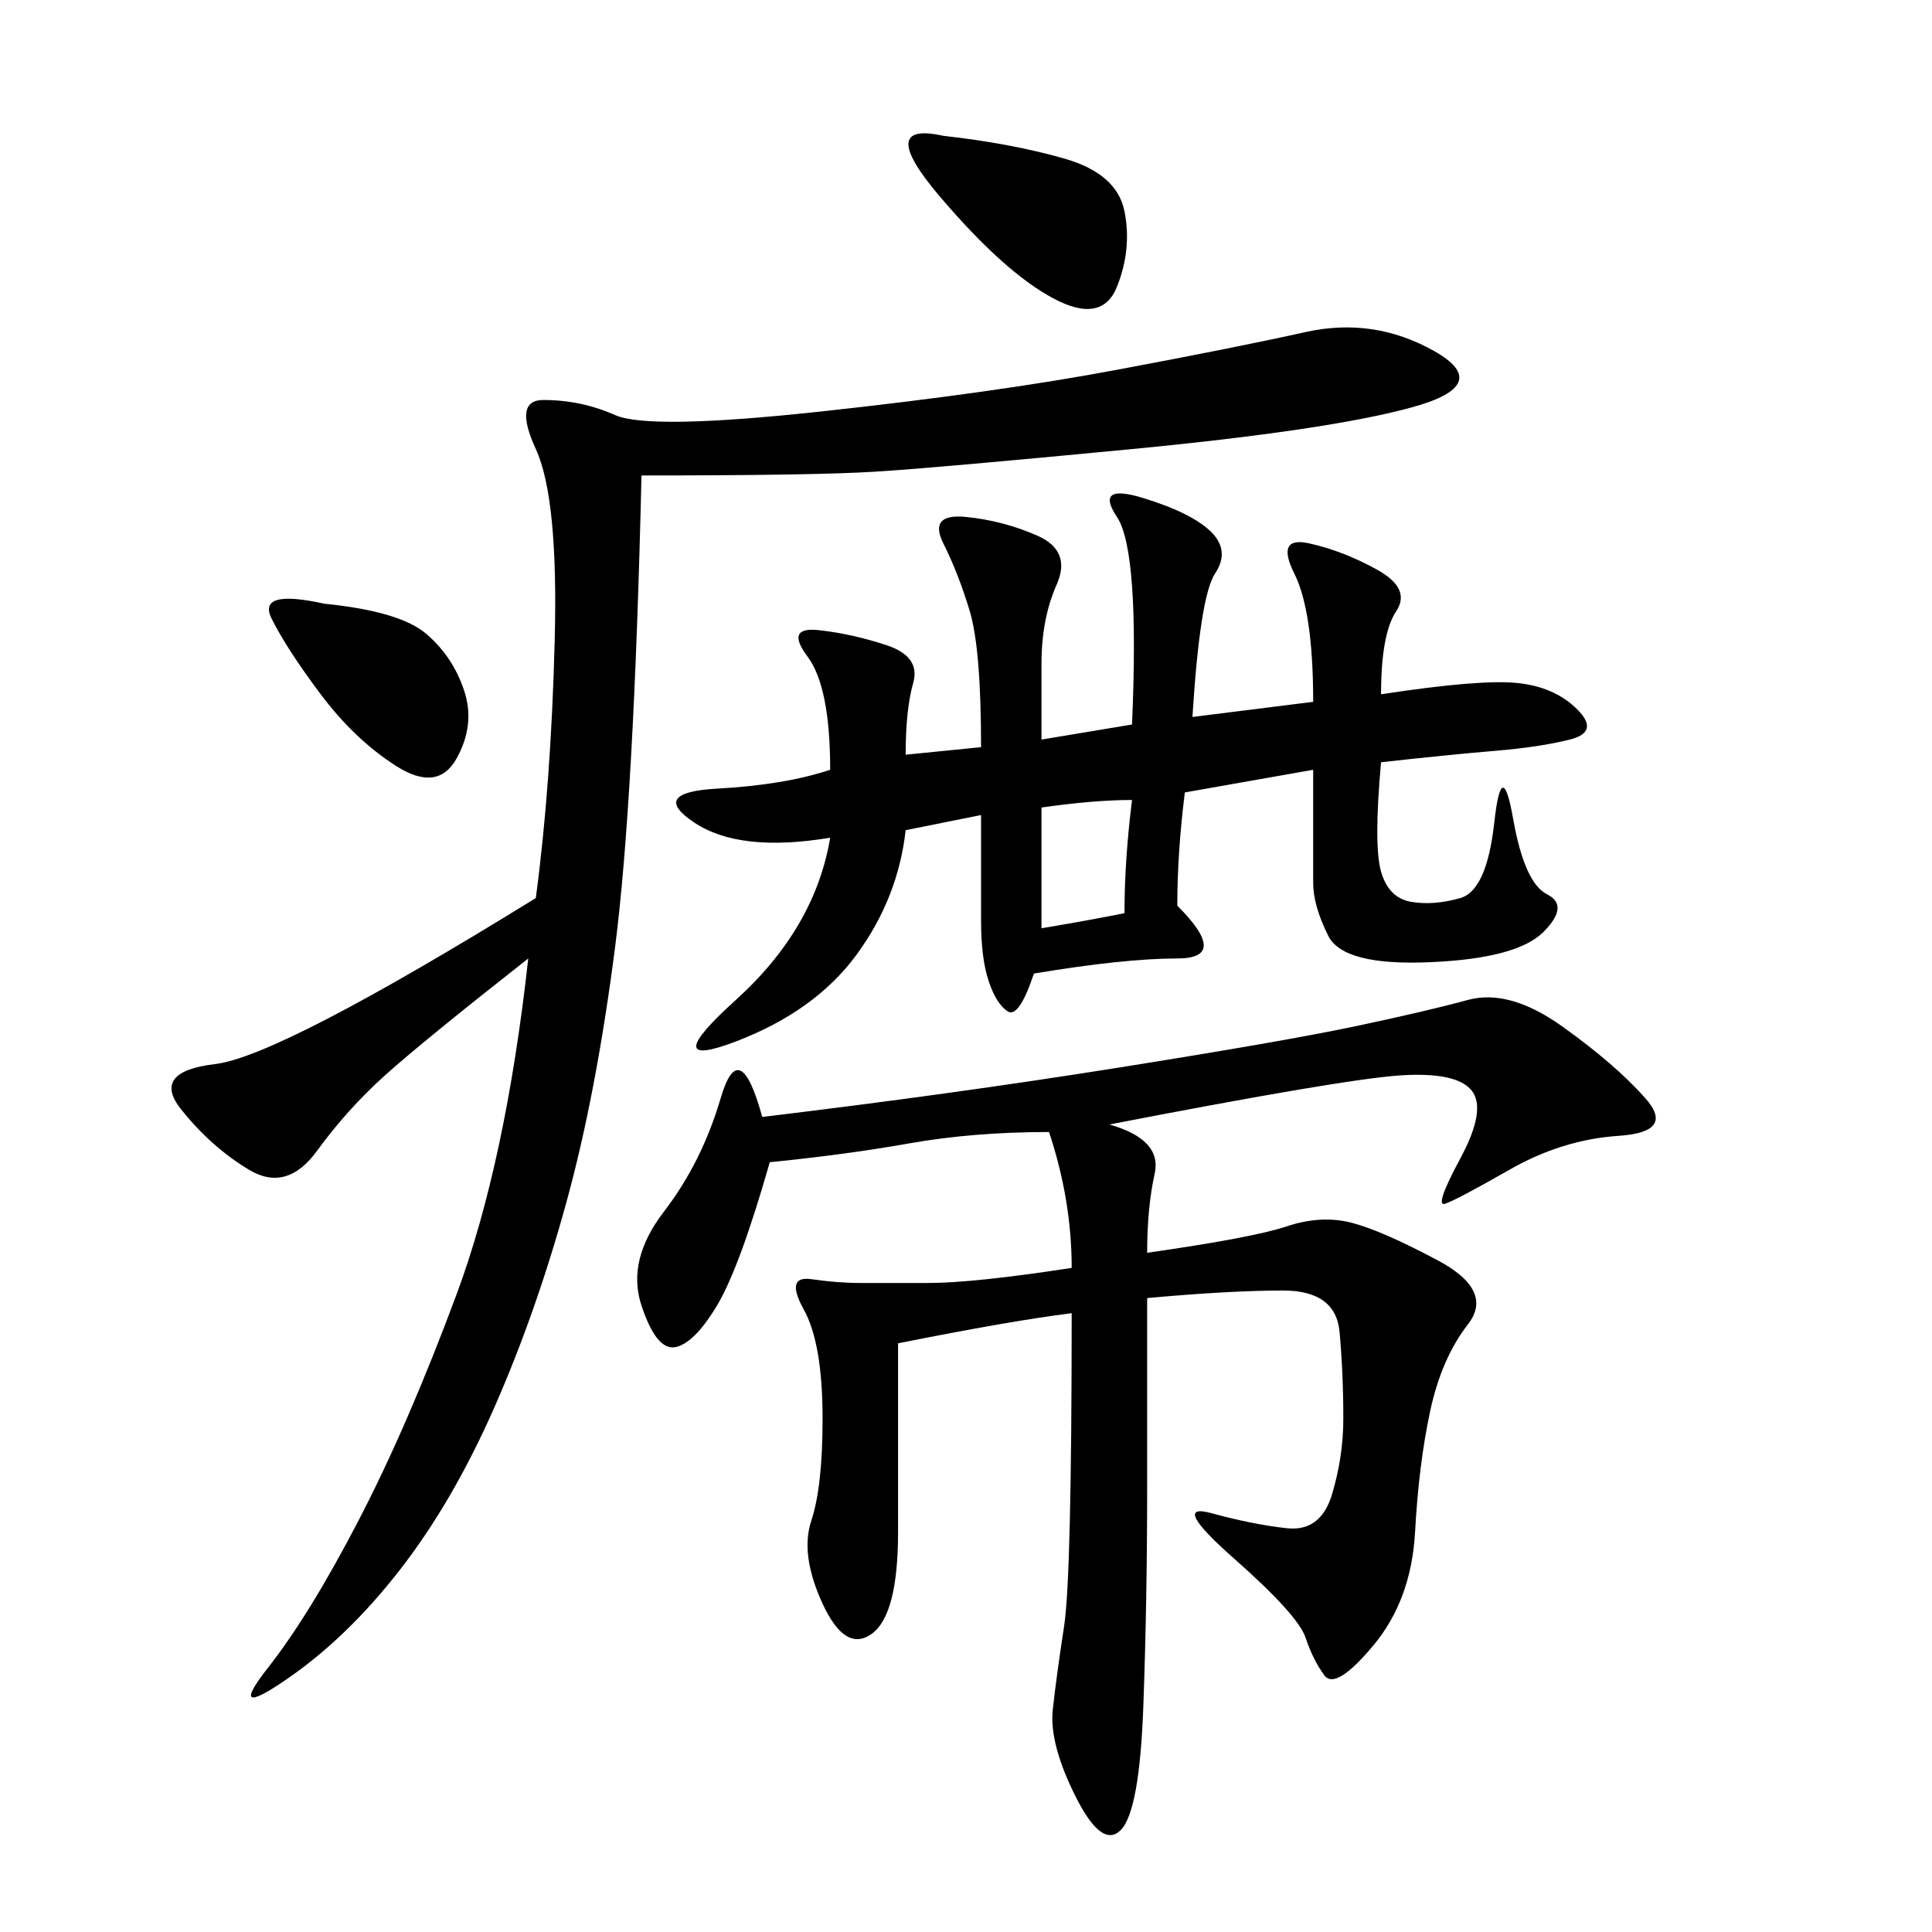 <svg xmlns="http://www.w3.org/2000/svg" xmlns:xlink="http://www.w3.org/1999/xlink" width="300" height="300"><path d="M118.36 173.44Q147.66 169.92 173.44 165.82Q199.22 161.72 210.35 159.38Q221.48 157.03 227.93 155.27Q234.38 153.52 242.58 159.38Q250.78 165.23 255.47 170.51Q260.16 175.78 251.37 176.37Q242.58 176.95 234.38 181.64Q226.17 186.33 224.41 186.91Q222.66 187.50 226.76 179.88Q230.86 172.27 228.52 169.34Q226.17 166.41 217.38 166.99Q208.59 167.58 172.27 174.61L172.27 174.61Q180.47 176.95 179.30 182.23Q178.13 187.50 178.13 194.53L178.13 194.53Q194.53 192.19 199.80 190.43Q205.08 188.67 209.77 189.84Q214.45 191.02 223.24 195.70Q232.03 200.39 227.93 205.66Q223.83 210.94 222.07 219.14Q220.31 227.34 219.73 237.89Q219.14 248.44 213.28 255.47Q207.42 262.50 205.66 260.16Q203.91 257.81 202.73 254.30Q201.56 250.78 191.60 241.99Q181.64 233.20 188.09 234.96Q194.53 236.72 199.80 237.30Q205.08 237.89 206.84 232.03Q208.59 226.17 208.59 220.31L208.59 220.31Q208.59 213.28 208.01 206.84Q207.42 200.39 199.22 200.39L199.22 200.39Q191.02 200.39 178.13 201.56L178.13 201.56L178.13 230.86Q178.13 248.44 177.54 264.84Q176.95 281.25 174.02 284.18Q171.09 287.11 166.99 278.91Q162.89 270.70 163.48 265.43Q164.06 260.16 165.23 252.54Q166.41 244.92 166.41 203.91L166.41 203.91Q157.03 205.08 139.45 208.59L139.45 208.59L139.45 237.89Q139.45 250.78 135.35 253.71Q131.25 256.64 127.73 249.02Q124.22 241.41 125.98 236.13Q127.73 230.86 127.73 220.31L127.73 220.31Q127.73 208.59 124.80 203.32Q121.88 198.05 125.98 198.63Q130.08 199.22 133.59 199.22L133.59 199.22L144.14 199.22Q151.17 199.22 166.41 196.88L166.41 196.88Q166.41 186.33 162.89 175.78L162.89 175.78Q151.17 175.78 141.21 177.54Q131.25 179.30 119.53 180.47L119.53 180.47Q114.84 196.88 111.33 202.73Q107.81 208.59 104.88 209.18Q101.95 209.77 99.61 202.73Q97.27 195.70 103.13 188.09Q108.98 180.47 111.91 170.51Q114.84 160.55 118.36 173.44L118.36 173.44ZM99.61 73.83Q98.44 124.22 95.51 147.07Q92.58 169.92 87.89 186.91Q83.20 203.91 76.76 218.55Q70.31 233.20 62.11 243.75Q53.91 254.30 44.53 260.74Q35.16 267.19 41.60 258.98Q48.05 250.78 55.66 236.13Q63.28 221.48 70.90 200.98Q78.52 180.47 82.03 148.83L82.03 148.83Q65.63 161.72 59.77 166.99Q53.91 172.27 49.22 178.71Q44.53 185.16 38.67 181.64Q32.81 178.13 28.13 172.27Q23.44 166.41 33.40 165.23Q43.36 164.06 83.20 139.45L83.20 139.45Q85.55 121.88 86.13 99.61Q86.72 77.34 83.20 69.73Q79.69 62.11 84.38 62.11L84.38 62.11Q90.23 62.11 95.51 64.45Q100.78 66.80 127.73 63.87Q154.69 60.94 173.44 57.42Q192.19 53.91 202.73 51.56Q213.28 49.22 222.66 54.49Q232.03 59.77 219.14 63.28Q206.25 66.80 175.78 69.73Q145.31 72.66 135.94 73.24Q126.56 73.83 99.61 73.83L99.61 73.83ZM128.91 119.53Q128.91 106.64 125.39 101.95Q121.88 97.27 127.15 97.85Q132.42 98.44 137.70 100.20Q142.97 101.95 141.80 106.05Q140.63 110.16 140.63 117.19L140.63 117.19L152.34 116.02Q152.34 100.78 150.59 94.92Q148.83 89.06 146.48 84.38Q144.14 79.69 150 80.27Q155.86 80.86 161.13 83.20Q166.41 85.55 164.06 90.82Q161.72 96.09 161.72 103.13L161.72 103.13L161.72 114.84L175.78 112.50Q176.95 85.55 173.44 80.27Q169.92 75 177.54 77.34Q185.16 79.69 188.09 82.62Q191.02 85.55 188.67 89.06Q186.33 92.58 185.16 111.33L185.16 111.33L203.91 108.98Q203.91 94.92 200.98 89.06Q198.05 83.20 203.32 84.38Q208.59 85.55 213.87 88.48Q219.14 91.41 216.80 94.92Q214.45 98.44 214.45 107.81L214.45 107.81Q229.69 105.47 235.55 106.05Q241.41 106.64 244.92 110.16Q248.44 113.67 243.75 114.84Q239.06 116.02 232.03 116.60Q225 117.19 214.45 118.36L214.45 118.36Q213.28 131.25 214.45 135.35Q215.63 139.45 219.14 140.04Q222.66 140.63 226.76 139.45Q230.86 138.28 232.03 127.73Q233.20 117.19 234.96 127.15Q236.72 137.11 240.23 138.87Q243.75 140.63 239.65 144.73Q235.55 148.83 222.07 149.41Q208.59 150 206.25 145.31Q203.91 140.63 203.91 137.11L203.91 137.11L203.91 119.53L183.98 123.05Q182.81 132.42 182.81 140.63L182.81 140.63Q191.02 148.83 182.81 148.83L182.81 148.83Q174.61 148.83 160.55 151.17L160.55 151.17Q158.20 158.20 156.45 157.03Q154.69 155.86 153.52 152.34Q152.34 148.83 152.34 142.97L152.34 142.97L152.34 126.56L140.63 128.91Q139.45 139.45 133.01 148.24Q126.56 157.03 114.26 161.72Q101.95 166.41 114.26 155.27Q126.56 144.14 128.91 130.08L128.91 130.08Q114.84 132.42 107.81 127.73Q100.78 123.05 111.33 122.46Q121.88 121.88 128.91 119.53L128.91 119.53ZM146.48 21.09Q157.03 22.27 165.23 24.61Q173.44 26.95 174.61 32.81Q175.78 38.67 173.44 44.53Q171.09 50.39 163.48 46.29Q155.86 42.19 145.90 30.47Q135.94 18.75 146.48 21.09L146.48 21.09ZM50.39 93.75Q62.11 94.92 66.21 98.44Q70.31 101.95 72.07 107.23Q73.83 112.50 70.90 117.77Q67.97 123.05 61.52 118.95Q55.08 114.84 49.80 107.81Q44.53 100.78 42.19 96.09Q39.84 91.41 50.39 93.75L50.39 93.75ZM161.72 144.14Q168.75 142.97 174.61 141.80L174.61 141.80Q174.61 133.59 175.78 124.22L175.78 124.22Q169.92 124.22 161.72 125.39L161.72 125.39L161.72 144.14Z"/></svg>
